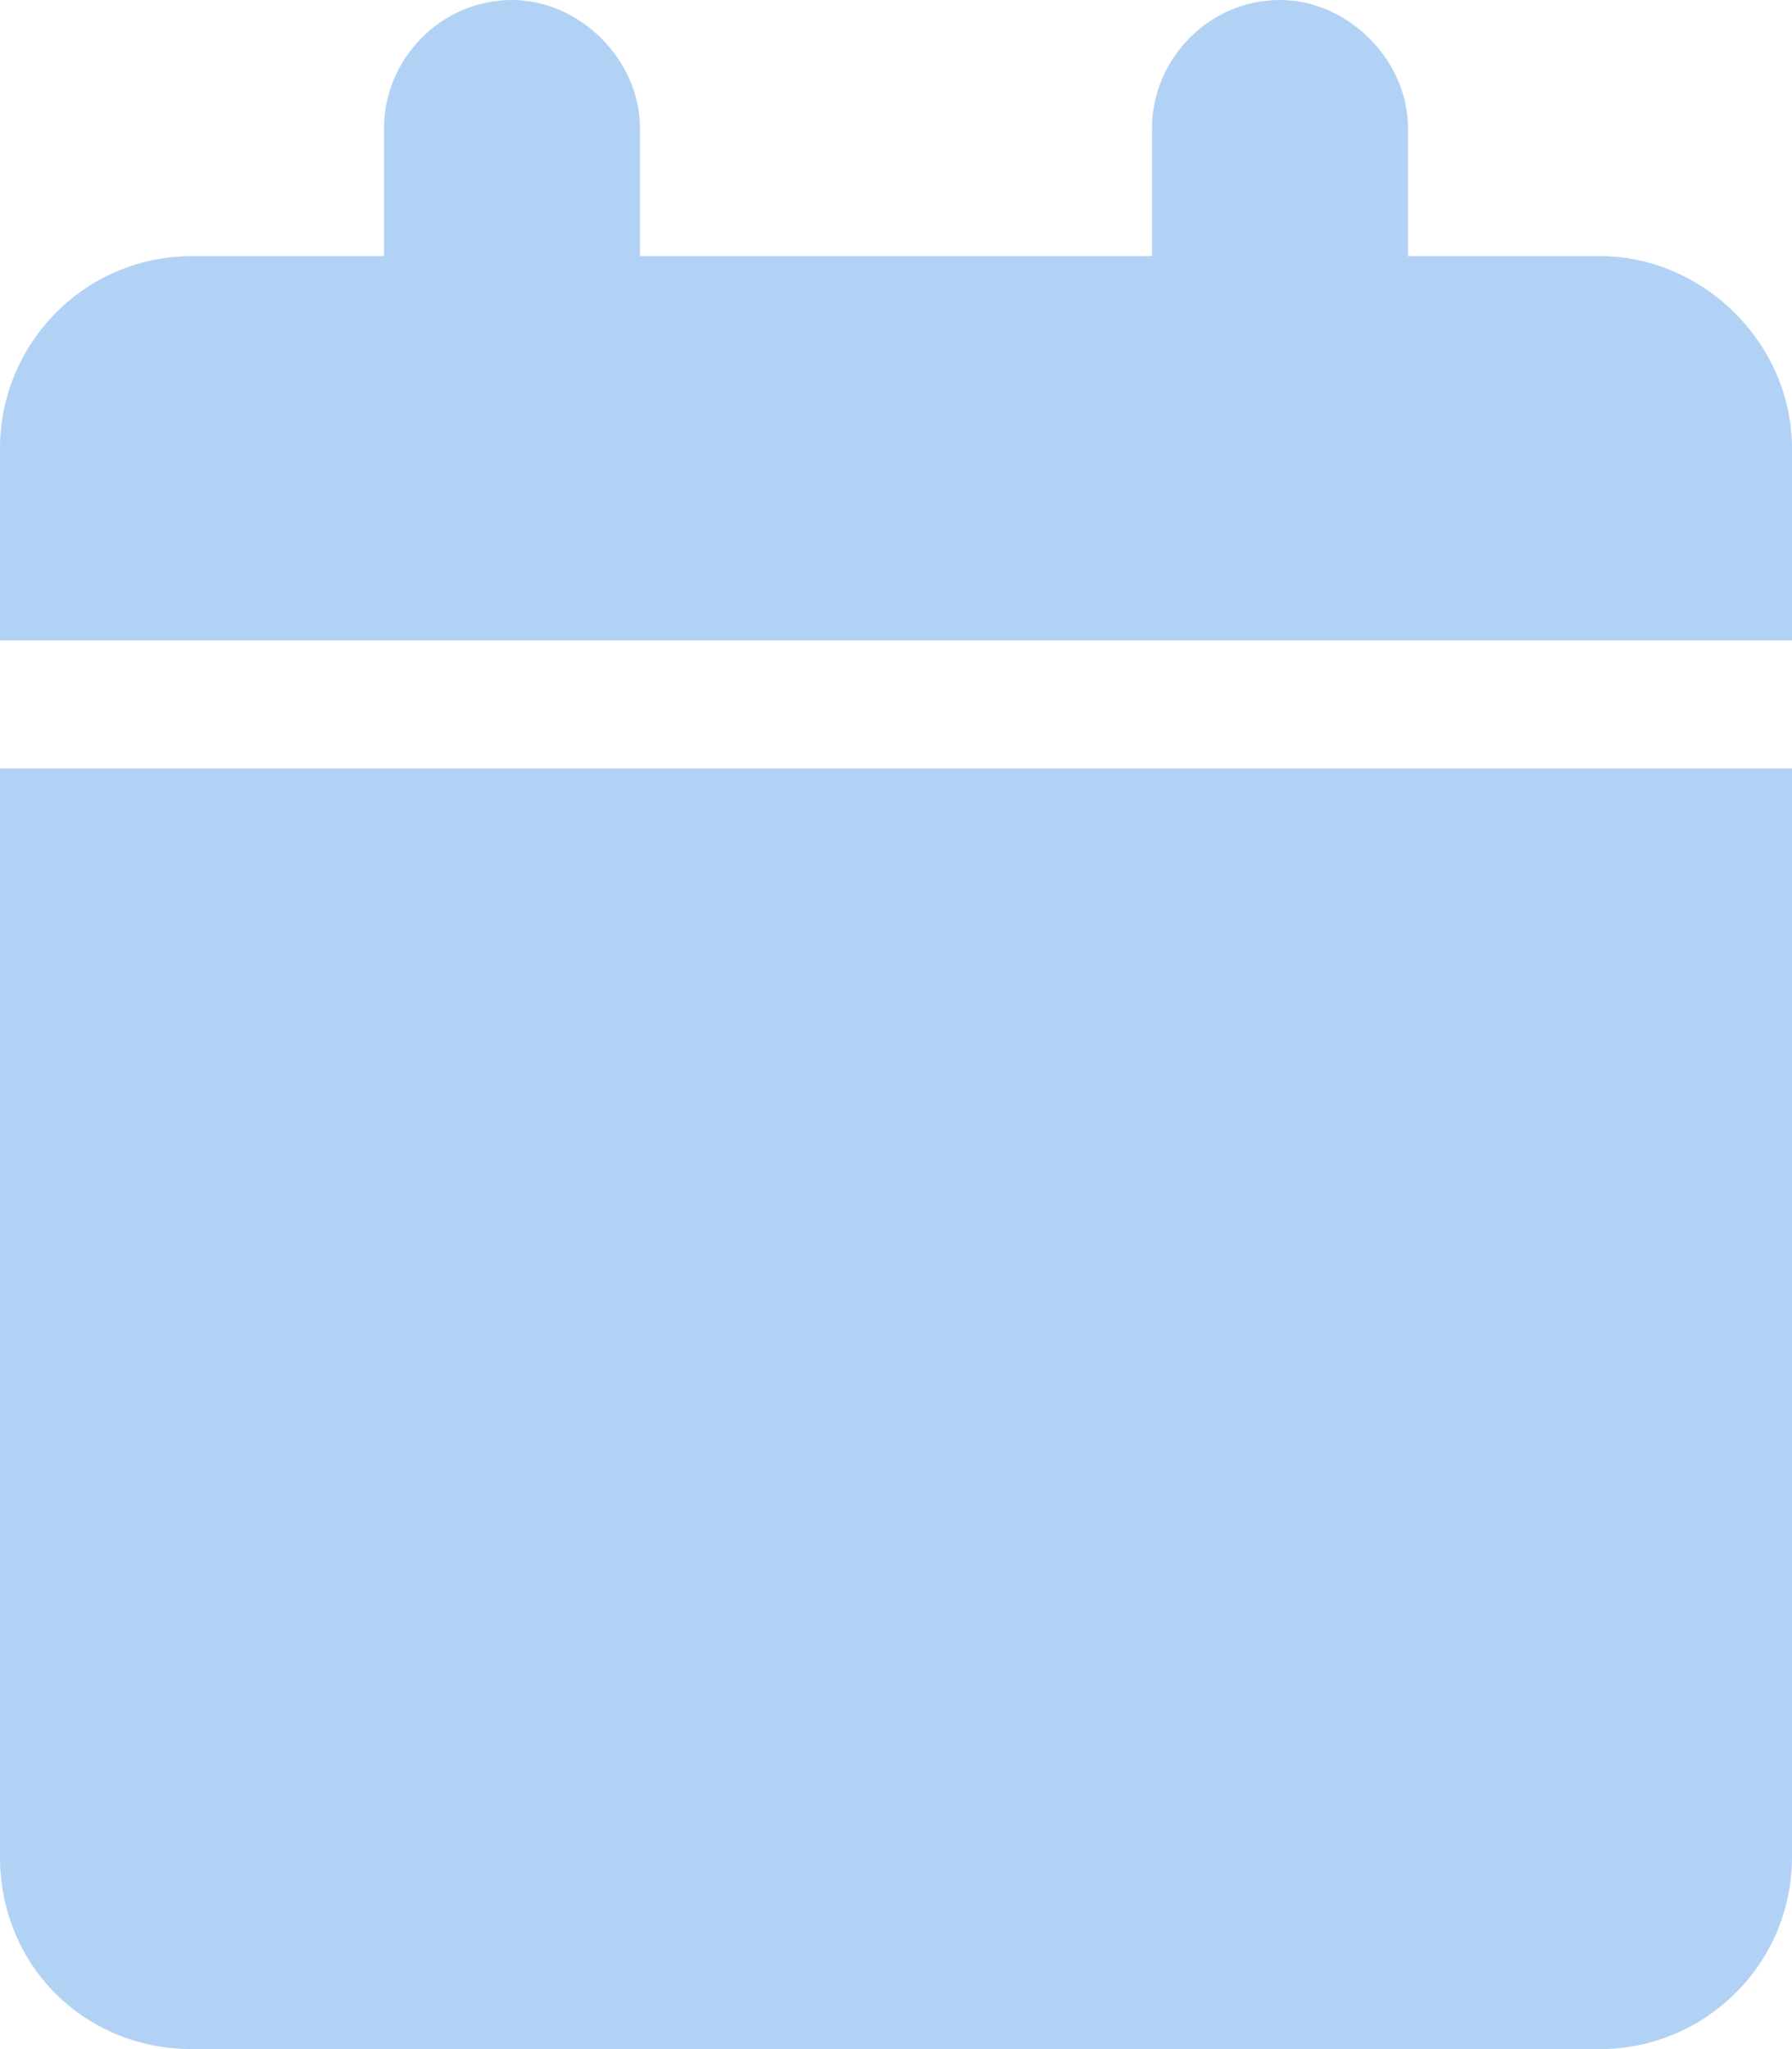 <?xml version="1.0" encoding="UTF-8"?> <svg xmlns="http://www.w3.org/2000/svg" width="35" height="40" viewBox="0 0 35 40" fill="none"><path d="M7.5 2.5C7.5 1.172 8.594 0 10 0C11.328 0 12.5 1.172 12.5 2.5V5H22.5V2.5C22.5 1.172 23.594 0 25 0C26.328 0 27.5 1.172 27.5 2.5V5H31.25C33.281 5 35 6.719 35 8.75V12.5H0V8.75C0 6.719 1.641 5 3.75 5H7.5V2.5ZM35 15V36.25C35 38.359 33.281 40 31.25 40H3.75C1.641 40 0 38.359 0 36.25V15H35Z" fill="#B2D2F5"></path></svg> 